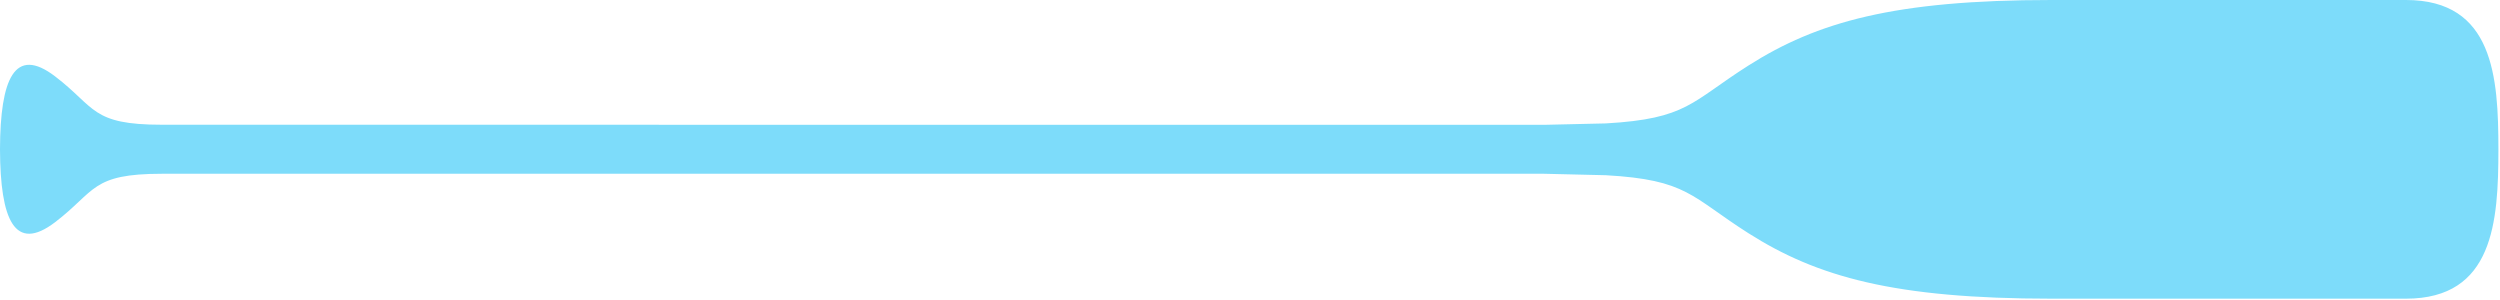 <?xml version="1.0" encoding="UTF-8" standalone="no"?><svg xmlns="http://www.w3.org/2000/svg" xmlns:xlink="http://www.w3.org/1999/xlink" fill="#000000" height="6.8" preserveAspectRatio="xMidYMid meet" version="1" viewBox="0.0 0.0 56.6 6.8" width="56.6" zoomAndPan="magnify"><g id="change1_1"><path d="M39.583,5.279c-1.298-0.825-1.38-1.209-3.227-1.312c-0.468-0.013-0.93-0.022-1.395-0.033 H3.667c-1.607,0-1.495,0.39-2.42,1.097C0.327,5.732,0.007,4.965,0,3.389l0,0c0-0.002,0-0.006,0-0.008 C0,3.377,0,3.372,0,3.368l0,0c0.007-1.573,0.327-2.342,1.247-1.639c0.925,0.706,0.812,1.095,2.419,1.095 l31.296,0.002c0.465-0.013,0.927-0.019,1.395-0.032c1.847-0.105,1.929-0.487,3.227-1.31 C41.14,0.495,42.891,0,46.444,0h8.026c1.987,0,2.092,1.75,2.094,3.37l0,0c0,0.002,0,0.009,0,0.011 c0,0.002,0,0.008,0,0.008l0,0c-0.002,1.622-0.106,3.373-2.094,3.373h-8.026C42.891,6.762,41.14,6.269,39.583,5.279z" fill="#7ddcfa"/></g></svg>